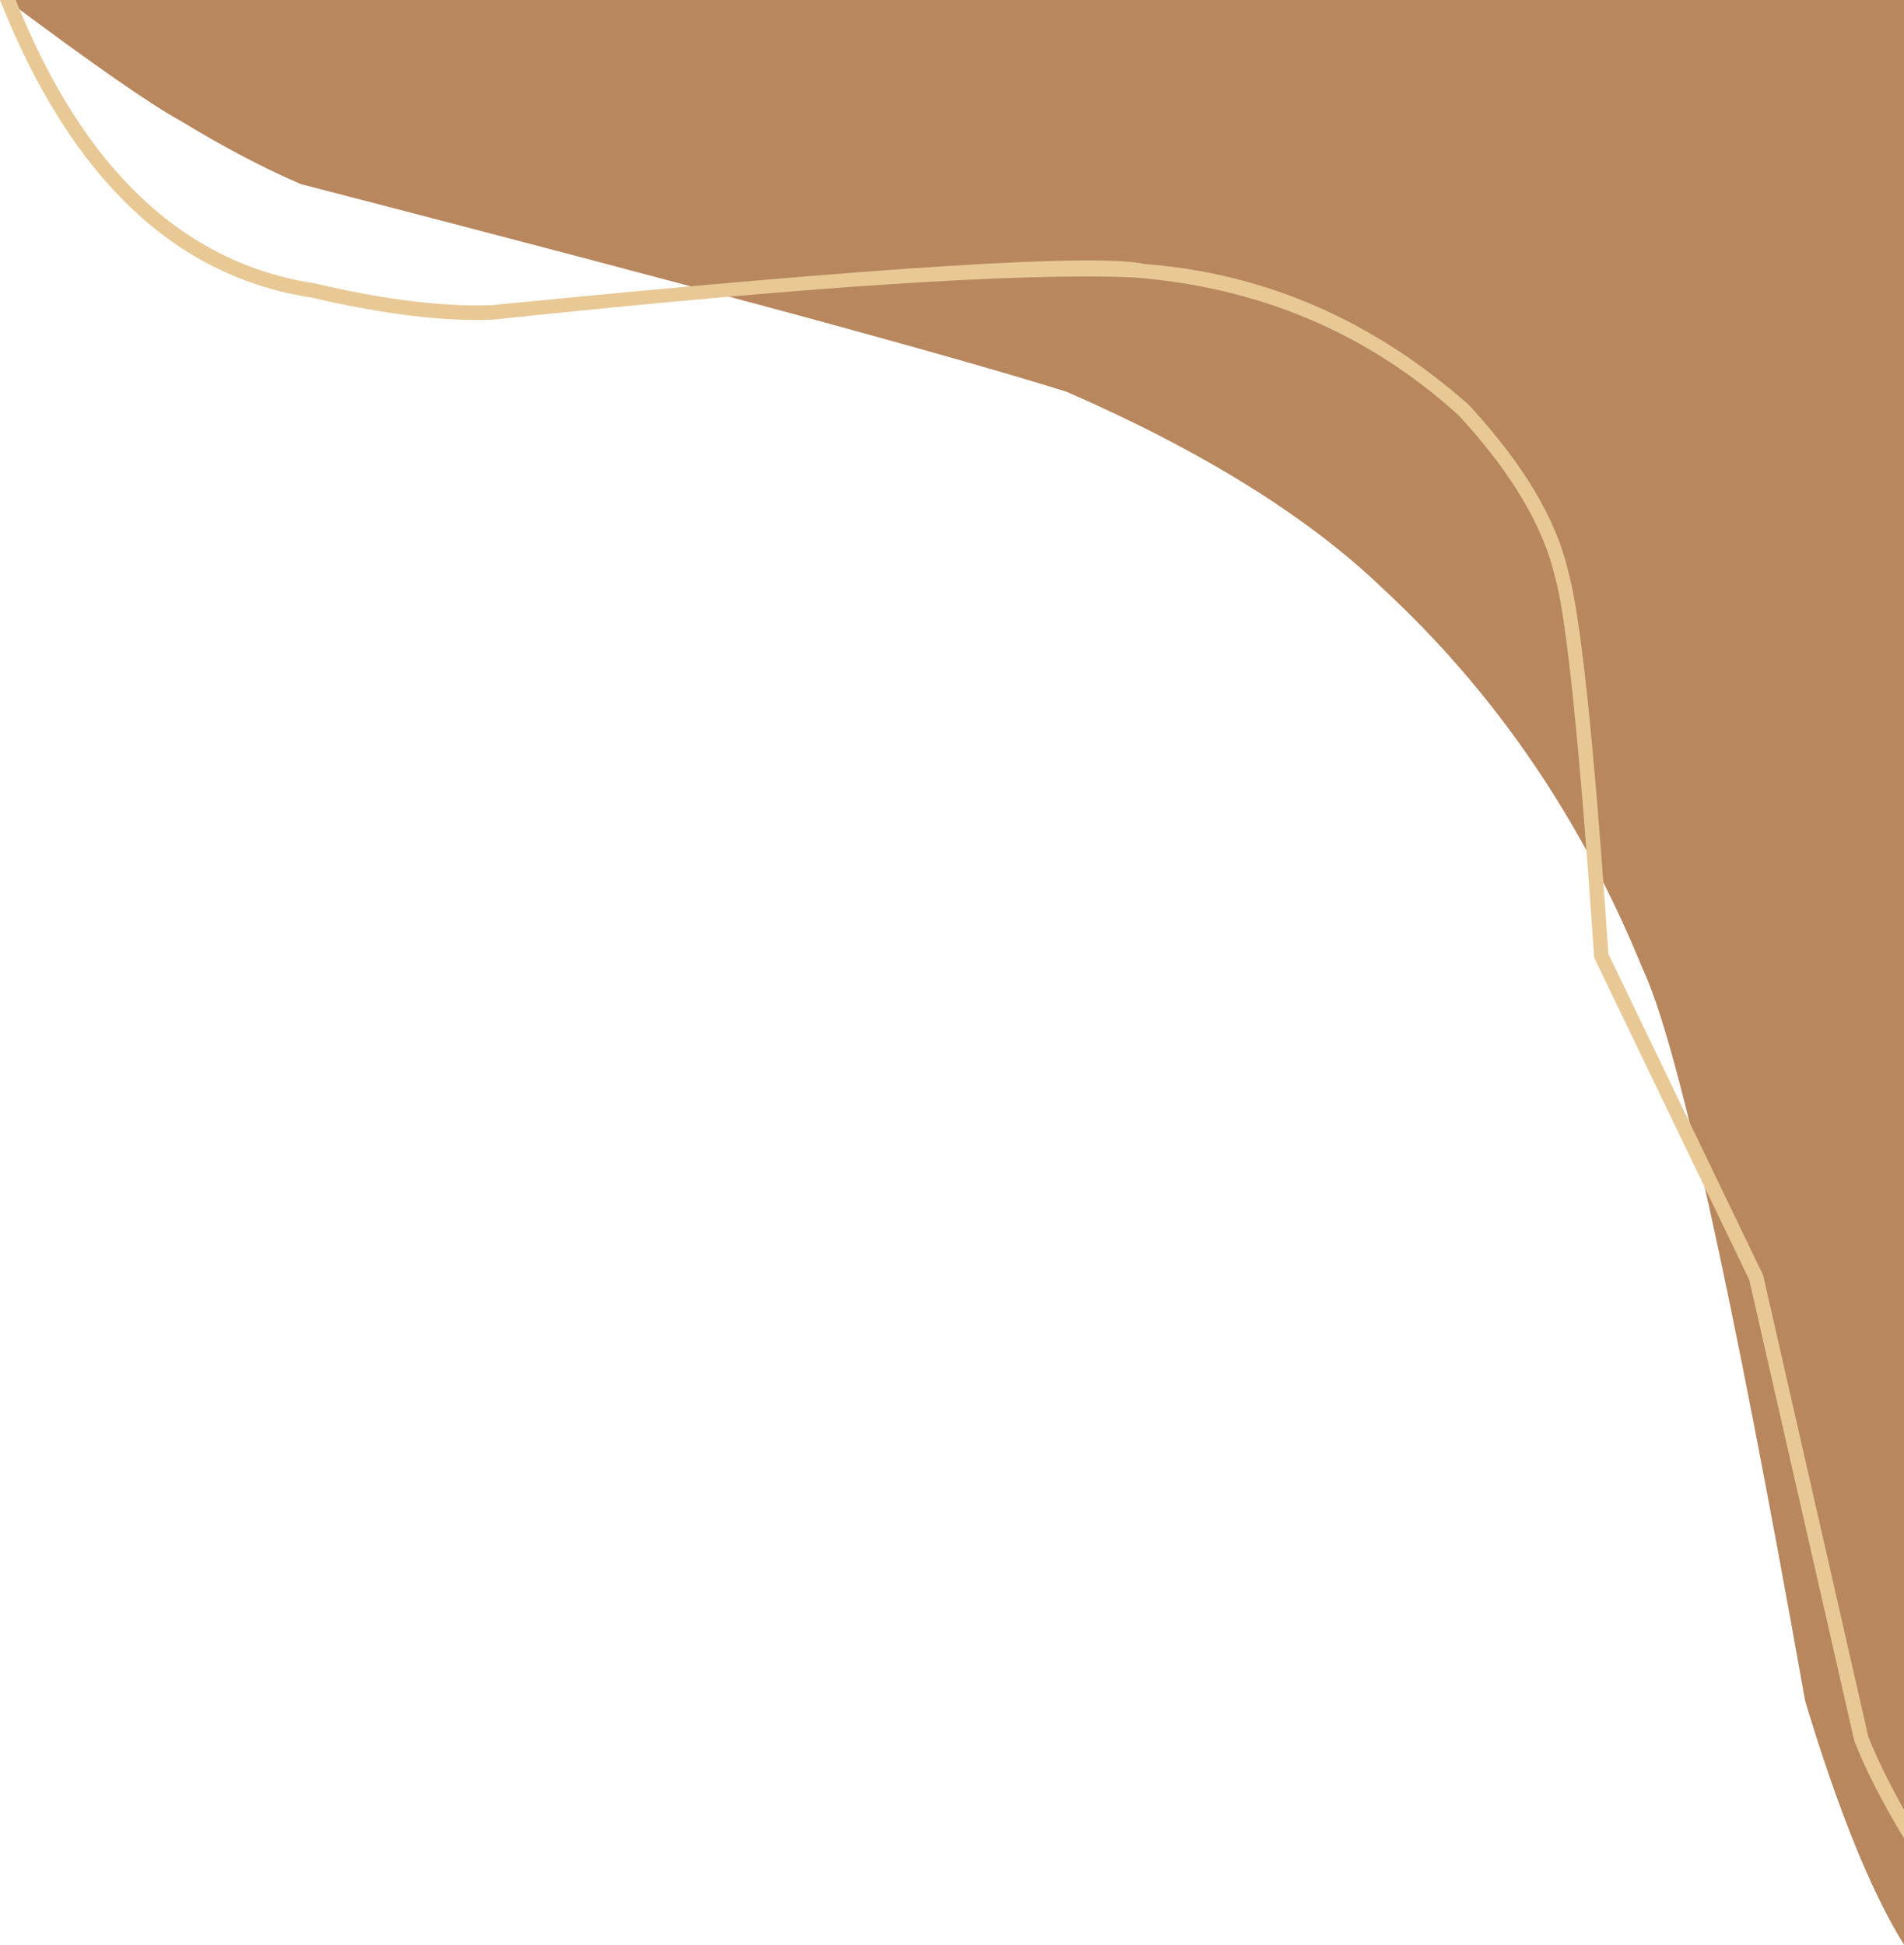 <?xml version="1.0" encoding="UTF-8" standalone="no"?><svg xmlns="http://www.w3.org/2000/svg" xmlns:xlink="http://www.w3.org/1999/xlink" fill="#000000" height="1966.3" preserveAspectRatio="xMidYMid meet" version="1" viewBox="-395.0 95.3 1925.0 1966.3" width="1925" zoomAndPan="magnify"><g><g fill="#b8875e" id="change1_1"><path d="M1530.007,95.265L-388.153,95.267Q-257.776,192.754,-211.637,217.994Q-146.711,257.437,-90.872,281.442Q511.074,437.208,683.438,491.468Q890.211,581.646,1003.658,690.924Q1173.345,848.255,1265.274,1073.71Q1317.4,1182.532,1430.097,1815.345Q1480.511,1982.124,1530.022,2061.598L1530.007,95.265 Z"/></g><g fill="#e8c996" id="change2_1"><path d="M-379.127,95.267L-395.016,95.267Q-288.167,364.693,-79.894,396.215Q28.02,421.497,103.395,418.532Q578.782,368.352,752.059,375.854Q942.662,391.005,1079.753,515.254Q1158.853,601.03,1176.87,677.582Q1194.434,736.849,1216.767,1063.635L1373.541,1389.33L1479.742,1855.439Q1496.163,1897.821,1530.022,1954.117L1530.022,1925.292Q1506.013,1881.823,1493.94,1851.337L1387.548,1384.577L1231.169,1059.864Q1209.325,738.059,1190.319,672.34Q1172.386,593.947,1090.006,504.657Q944.674,376.238,762.419,362.264Q689.315,345.772,102.796,403.79Q29.644,406.688,-76.212,381.935Q-276.741,351.319,-379.127,95.267 Z"/></g></g></svg>